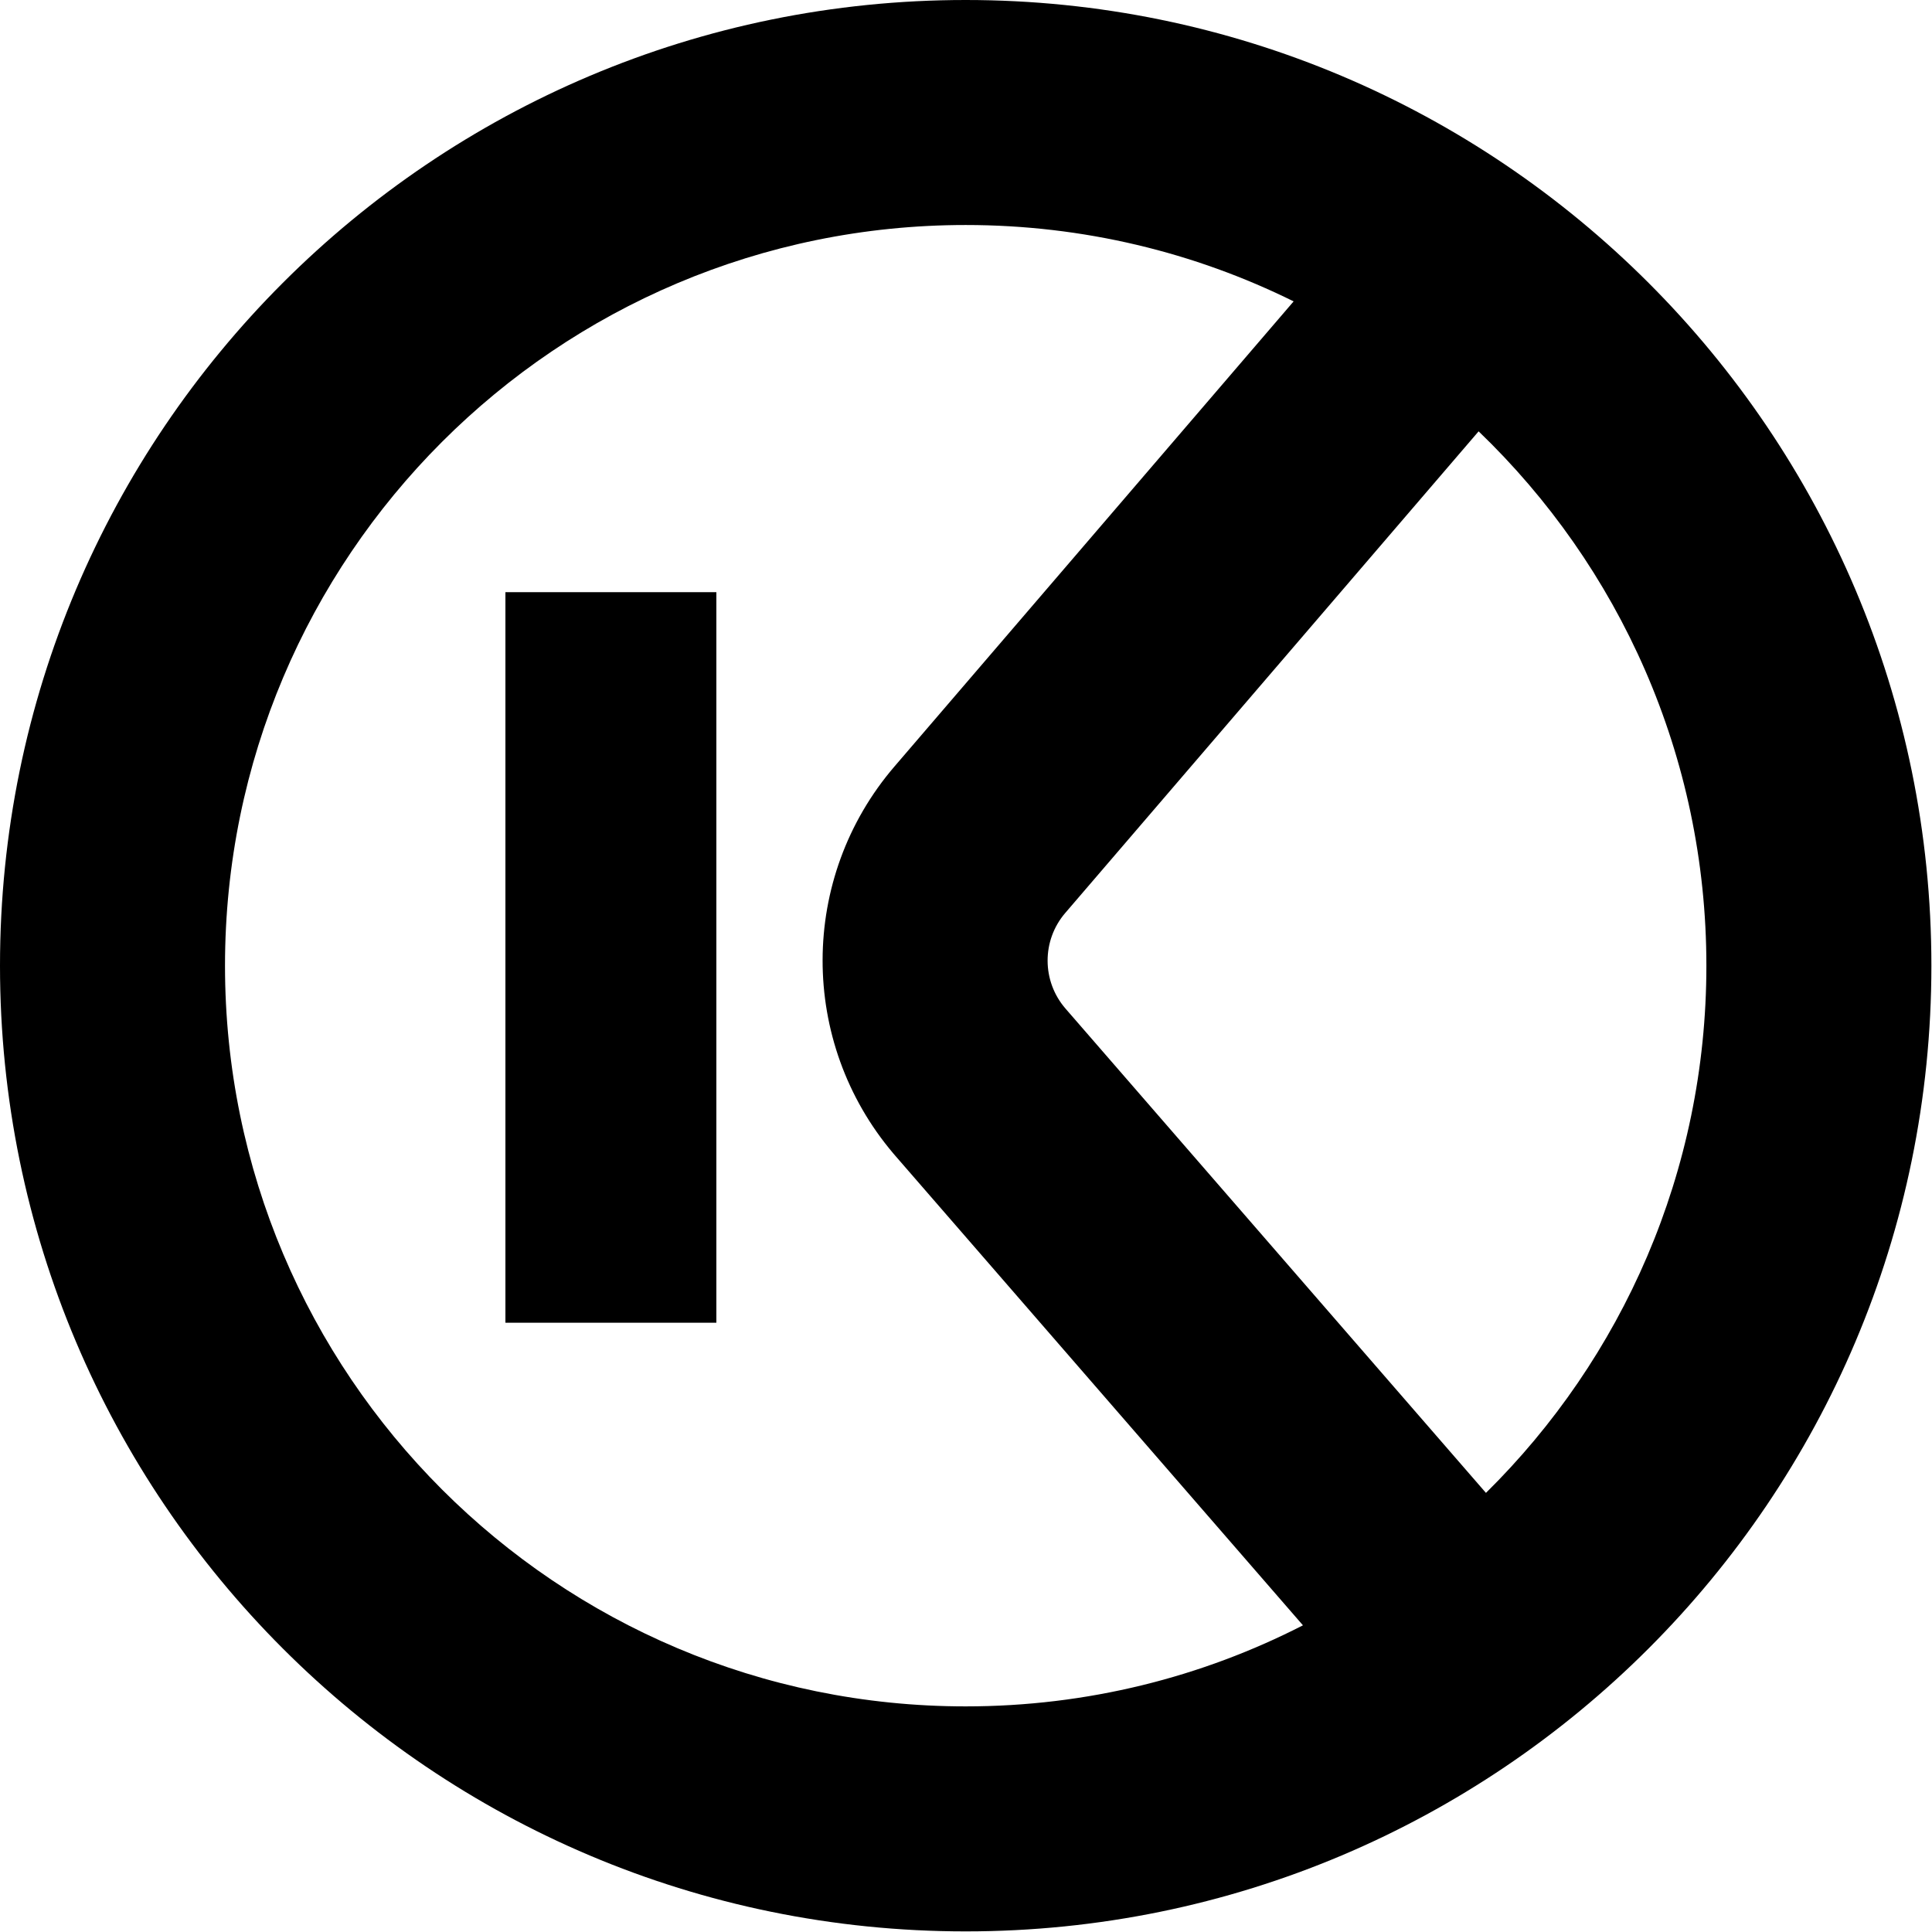 <svg width="1993" height="1993" viewBox="0 0 1993 1993" fill="none" xmlns="http://www.w3.org/2000/svg">
<path d="M996.183 0C1546.36 0 1992.37 446.006 1992.37 996.183C1992.37 1546.36 1546.36 1992.37 996.183 1992.37C446.006 1992.37 0 1546.36 0 996.183C0 446.006 446.006 0 996.183 0ZM996.183 232.109C574.197 232.11 232.11 574.197 232.109 996.183C232.109 1418.17 574.197 1760.26 996.183 1760.26C1121.48 1760.26 1239.74 1730.1 1344.09 1676.64L923.936 1192.68L921.614 1189.97C824.025 1074.96 824.041 905.524 922.809 790.564L1334.48 310.896C1232.51 260.458 1117.66 232.109 996.183 232.109ZM1098.9 941.776C1098.89 941.792 1098.88 941.807 1098.86 941.822C1074.52 970.156 1074.63 1012.2 1099.19 1040.49L1099.2 1040.5L1532.87 1540.03C1673.25 1401.49 1760.26 1209 1760.26 996.183C1760.26 779.566 1670.11 584.006 1525.3 444.961L1098.9 941.776ZM738.976 1364.51H521.373V610.878H738.976V1364.51Z" fill="black"/>
</svg>
